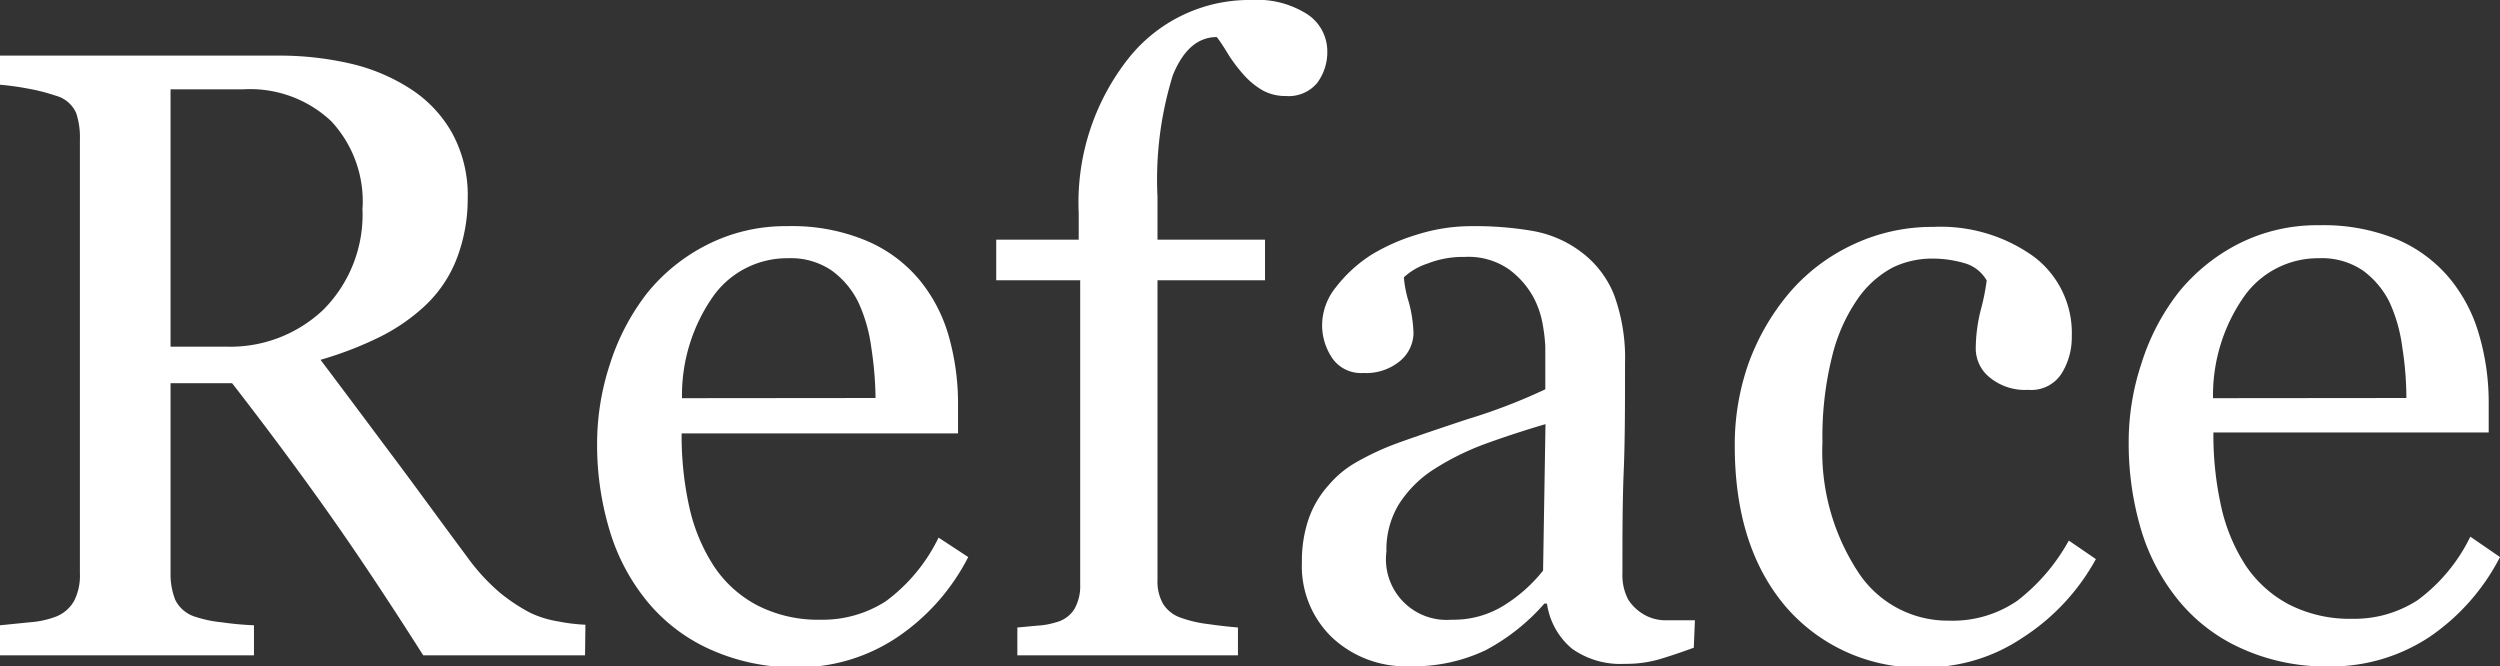 <svg xmlns="http://www.w3.org/2000/svg" viewBox="0 0 134.86 35.95"><rect x="0" y="0" width="134.86" height="35.95" fill="#333333" stroke="none"/><defs><style>.cls-1{fill:#fff;}</style></defs><g id="レイヤー_2" data-name="レイヤー 2"><g id="レイヤー_1-2" data-name="レイヤー 1"><path class="cls-1" d="M31.56,35.35H22.83q-2.89-4.55-5.23-7.85t-5.08-6.83H9.2V30.94a3.78,3.78,0,0,0,.25,1.41,1.78,1.78,0,0,0,1.08.92,6.58,6.58,0,0,0,1.44.3,16.55,16.55,0,0,0,1.73.16v1.62H0V33.73l1.59-.16A5,5,0,0,0,3,33.27a1.92,1.92,0,0,0,1-.86,3,3,0,0,0,.31-1.47V7.51A4.09,4.09,0,0,0,4.11,6.1,1.67,1.67,0,0,0,3,5.16a10.24,10.24,0,0,0-1.49-.38A14.69,14.69,0,0,0,0,4.57V3H15a17,17,0,0,1,3.86.42,10.18,10.18,0,0,1,3.26,1.36,6.78,6.78,0,0,1,2.26,2.38,7,7,0,0,1,.85,3.56A9,9,0,0,1,24.62,14a6.88,6.88,0,0,1-1.69,2.49,10.27,10.27,0,0,1-2.47,1.7,19.36,19.36,0,0,1-3.17,1.22c1.6,2.12,2.92,3.9,4,5.34s2.36,3.21,3.9,5.28A10.85,10.85,0,0,0,27,32a9.68,9.68,0,0,0,1.61,1.06,5.58,5.58,0,0,0,1.49.46,9.77,9.77,0,0,0,1.48.18Zm-12-24.15a6.35,6.35,0,0,0-1.69-4.66,6.38,6.38,0,0,0-4.77-1.72H9.2V18.7h3a7.29,7.29,0,0,0,5.25-2A7.27,7.27,0,0,0,19.55,11.2Z"/><path class="cls-1" d="M52.23,30.05a11.55,11.55,0,0,1-3.79,4.3A9.6,9.6,0,0,1,43,36a11.08,11.08,0,0,1-4.76-1,9.33,9.33,0,0,1-3.37-2.61,11,11,0,0,1-2-3.83,16,16,0,0,1-.66-4.64,13.73,13.73,0,0,1,.7-4.3,12.27,12.27,0,0,1,2-3.81,9.88,9.88,0,0,1,3.24-2.61,9.32,9.32,0,0,1,4.32-1,10.38,10.38,0,0,1,4.23.77A7.53,7.53,0,0,1,49.6,15.1a8.39,8.39,0,0,1,1.57,3,13.32,13.32,0,0,1,.51,3.77v1.51H36.77a17.72,17.72,0,0,0,.42,4,9.65,9.65,0,0,0,1.34,3.19,6.35,6.35,0,0,0,2.33,2.09,7.19,7.19,0,0,0,3.42.77,6.28,6.28,0,0,0,3.51-1,9.29,9.29,0,0,0,2.84-3.43Zm-5-8.58A19.17,19.17,0,0,0,47,18.74a8.44,8.44,0,0,0-.7-2.44,4.62,4.62,0,0,0-1.44-1.71,3.91,3.91,0,0,0-2.35-.66,4.9,4.9,0,0,0-4,2,9.28,9.28,0,0,0-1.72,5.55Z"/><path class="cls-1" d="M71.6,2.74a2.8,2.8,0,0,1-.55,1.74,2,2,0,0,1-1.67.7,2.58,2.58,0,0,1-1.24-.29,4.14,4.14,0,0,1-1-.8A8.4,8.4,0,0,1,66.3,3c-.26-.43-.48-.77-.66-1Q64.11,2,63.27,4.05a19,19,0,0,0-.83,6.57v2.31h5.8v2.19h-5.8V31.29a2.43,2.43,0,0,0,.31,1.3,1.83,1.83,0,0,0,1,.75,6.51,6.51,0,0,0,1.46.33c.61.09,1.13.14,1.57.18v1.5H54.88v-1.5l1.08-.1a4.1,4.1,0,0,0,1-.18,1.64,1.64,0,0,0,1-.72,2.52,2.52,0,0,0,.31-1.33V15.12H53.74V12.93h4.45V11.49a12.54,12.54,0,0,1,2.66-8.31A8.32,8.32,0,0,1,67.51,0a5,5,0,0,1,3.06.8A2.4,2.4,0,0,1,71.6,2.74Z"/><path class="cls-1" d="M91.37,34.94c-.71.26-1.34.47-1.88.63a6.46,6.46,0,0,1-1.84.24A4.5,4.5,0,0,1,84.81,35a3.87,3.87,0,0,1-1.36-2.44h-.14a11.17,11.17,0,0,1-3.18,2.52,9.06,9.06,0,0,1-4.1.86,5.79,5.79,0,0,1-4.17-1.55,5.33,5.33,0,0,1-1.63-4.06A7,7,0,0,1,70.59,28a5.35,5.35,0,0,1,1.1-1.85,5.5,5.5,0,0,1,1.5-1.23A14.62,14.62,0,0,1,75,24.05q1-.39,4.17-1.44A30.68,30.68,0,0,0,83.36,21V18.7a8.87,8.87,0,0,0-.13-1.14A4.87,4.87,0,0,0,82.7,16a4.63,4.63,0,0,0-1.3-1.47A3.83,3.83,0,0,0,79,13.86a5.2,5.2,0,0,0-2,.36,3.44,3.44,0,0,0-1.27.74A6.08,6.08,0,0,0,76,16.31,7.16,7.16,0,0,1,76.25,18a2,2,0,0,1-.71,1.46,2.86,2.86,0,0,1-2,.66,1.88,1.88,0,0,1-1.68-.81,3.18,3.18,0,0,1-.54-1.81,3.27,3.27,0,0,1,.74-2A7.51,7.51,0,0,1,74,13.73a10.65,10.65,0,0,1,2.49-1.09,9.71,9.71,0,0,1,2.86-.44,18.19,18.19,0,0,1,3.34.26,6.07,6.07,0,0,1,2.6,1.13,5.37,5.37,0,0,1,1.77,2.29,9.92,9.92,0,0,1,.6,3.74c0,2.17,0,4.1-.07,5.79s-.07,3.52-.07,5.51a2.85,2.85,0,0,0,.31,1.42,2.49,2.49,0,0,0,1,.89,2.35,2.35,0,0,0,1.08.23l1.52,0Zm-8-12.06c-1.29.38-2.43.76-3.4,1.12a14.18,14.18,0,0,0-2.72,1.38,6.17,6.17,0,0,0-1.8,1.84,4.7,4.7,0,0,0-.66,2.53,3.27,3.27,0,0,0,3.51,3.68,5.16,5.16,0,0,0,2.86-.79,8.28,8.28,0,0,0,2.08-1.86Z"/><path class="cls-1" d="M104,36a9.49,9.49,0,0,1-7.65-3.25q-2.77-3.24-2.77-8.7a13.18,13.18,0,0,1,.74-4.44,12.48,12.48,0,0,1,2.16-3.76,10.12,10.12,0,0,1,3.38-2.61,10,10,0,0,1,4.43-1,8.61,8.61,0,0,1,5.39,1.58,5.15,5.15,0,0,1,2.08,4.33,3.69,3.69,0,0,1-.55,2,1.94,1.94,0,0,1-1.8.88,3,3,0,0,1-2.09-.68,2,2,0,0,1-.74-1.53,8.64,8.64,0,0,1,.27-2.1,11.76,11.76,0,0,0,.32-1.59,2,2,0,0,0-1.22-.94,6.1,6.1,0,0,0-1.74-.24,4.87,4.87,0,0,0-2.09.47,5.38,5.38,0,0,0-1.92,1.72,9.27,9.27,0,0,0-1.37,3.09,17.91,17.91,0,0,0-.52,4.63,11.84,11.84,0,0,0,1.88,6.93,5.77,5.77,0,0,0,4.94,2.69,6.14,6.14,0,0,0,3.7-1.08,10.45,10.45,0,0,0,2.77-3.24l1.46,1a11.75,11.75,0,0,1-4,4.27A9.36,9.36,0,0,1,104,36Z"/><path class="cls-1" d="M134.86,30.05a11.64,11.64,0,0,1-3.79,4.3,9.62,9.62,0,0,1-5.46,1.6,11,11,0,0,1-4.76-1,9.25,9.25,0,0,1-3.37-2.61,11,11,0,0,1-2-3.83,16.36,16.36,0,0,1-.65-4.64,13.45,13.45,0,0,1,.7-4.3,12.07,12.07,0,0,1,2-3.81,10,10,0,0,1,3.23-2.61,9.36,9.36,0,0,1,4.33-1,10.45,10.45,0,0,1,4.23.77,7.53,7.53,0,0,1,2.85,2.13,8.37,8.37,0,0,1,1.56,3,13,13,0,0,1,.52,3.77v1.51H119.4a17.72,17.72,0,0,0,.42,4,9.64,9.64,0,0,0,1.33,3.19,6.43,6.43,0,0,0,2.33,2.09,7.21,7.21,0,0,0,3.43.77,6.27,6.27,0,0,0,3.5-1,9.3,9.3,0,0,0,2.85-3.43Zm-5.05-8.58a17.88,17.88,0,0,0-.22-2.73,8.45,8.45,0,0,0-.69-2.44,4.71,4.71,0,0,0-1.44-1.71,3.94,3.94,0,0,0-2.36-.66,4.89,4.89,0,0,0-4,2,9.28,9.28,0,0,0-1.72,5.55Z"/></g></g></svg>